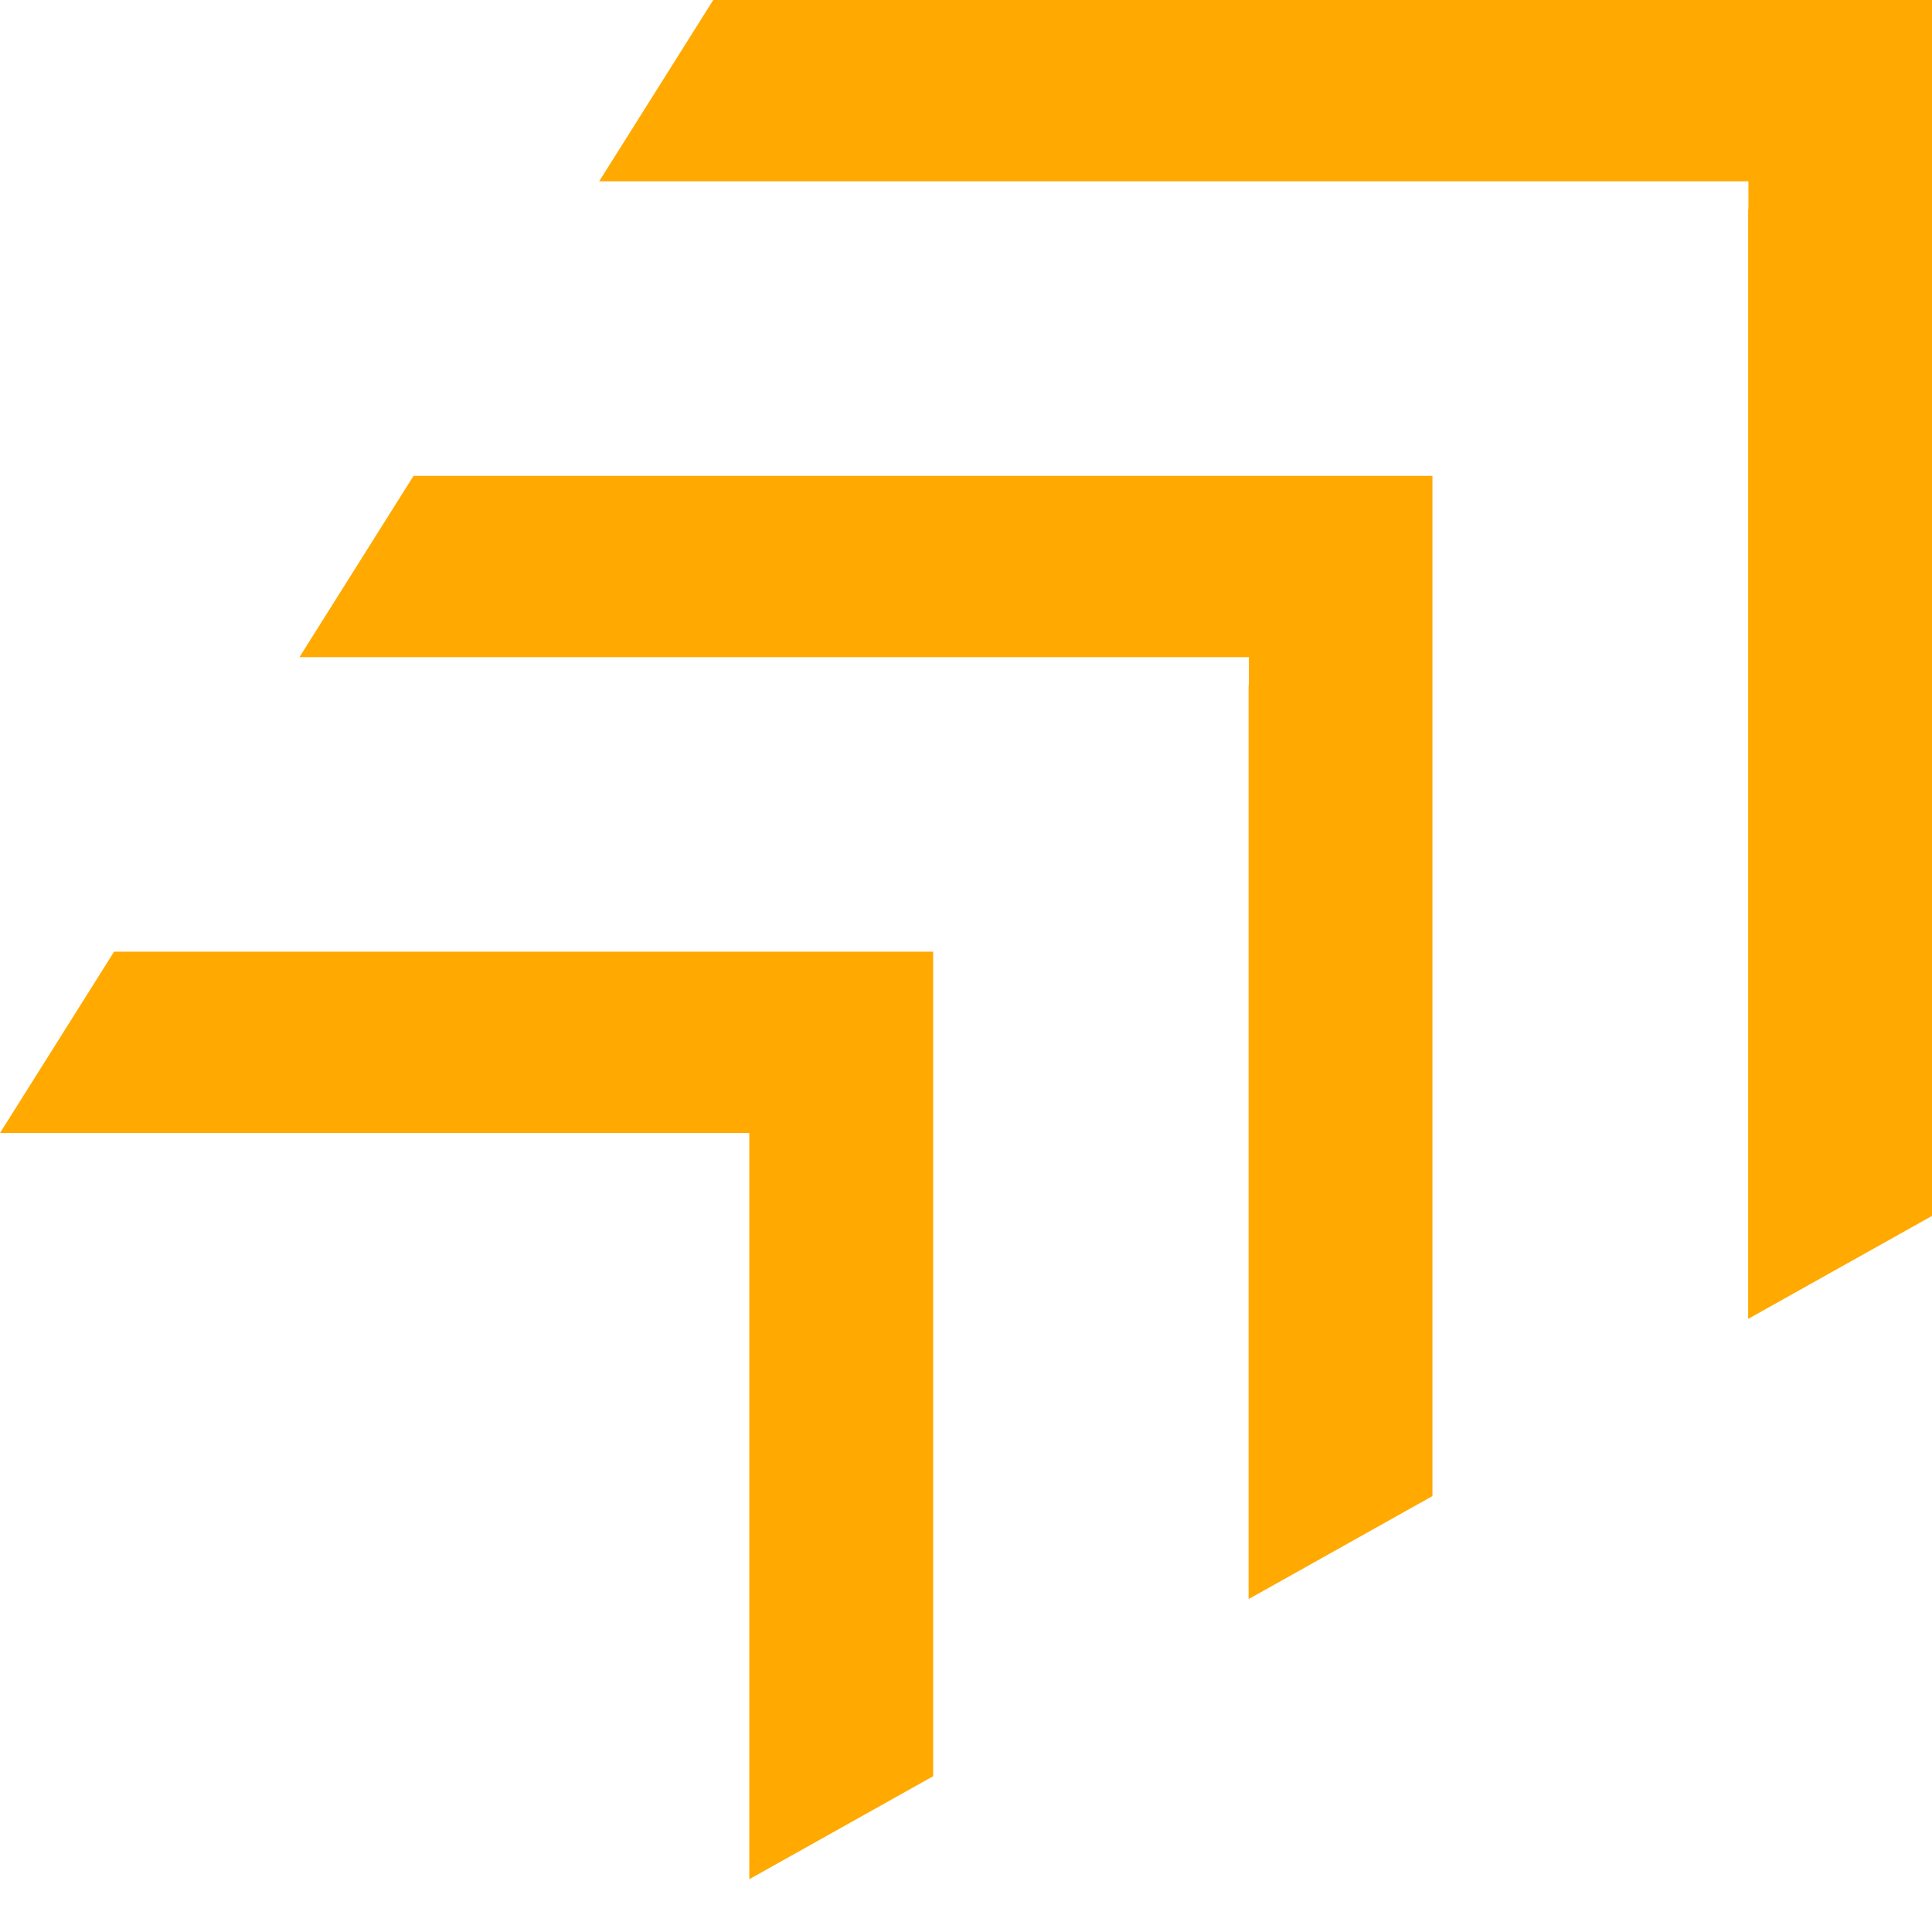<svg width="44" height="44" viewBox="0 0 44 44" fill="none" xmlns="http://www.w3.org/2000/svg">
<path d="M17.065 26.436V25.803H0L2.598 21.674H21.252V40.452L17.065 42.798V26.436Z" fill="#FFA901"/>
<path d="M28.442 15.599V14.966H6.82L9.418 10.837H32.623V34.072L28.436 36.418V15.599H28.442Z" fill="#FFA901"/>
<path d="M39.819 4.762V4.129H13.646L16.244 0H44V27.692L39.813 30.037V4.762H39.819Z" fill="#FFA901"/>
</svg>
